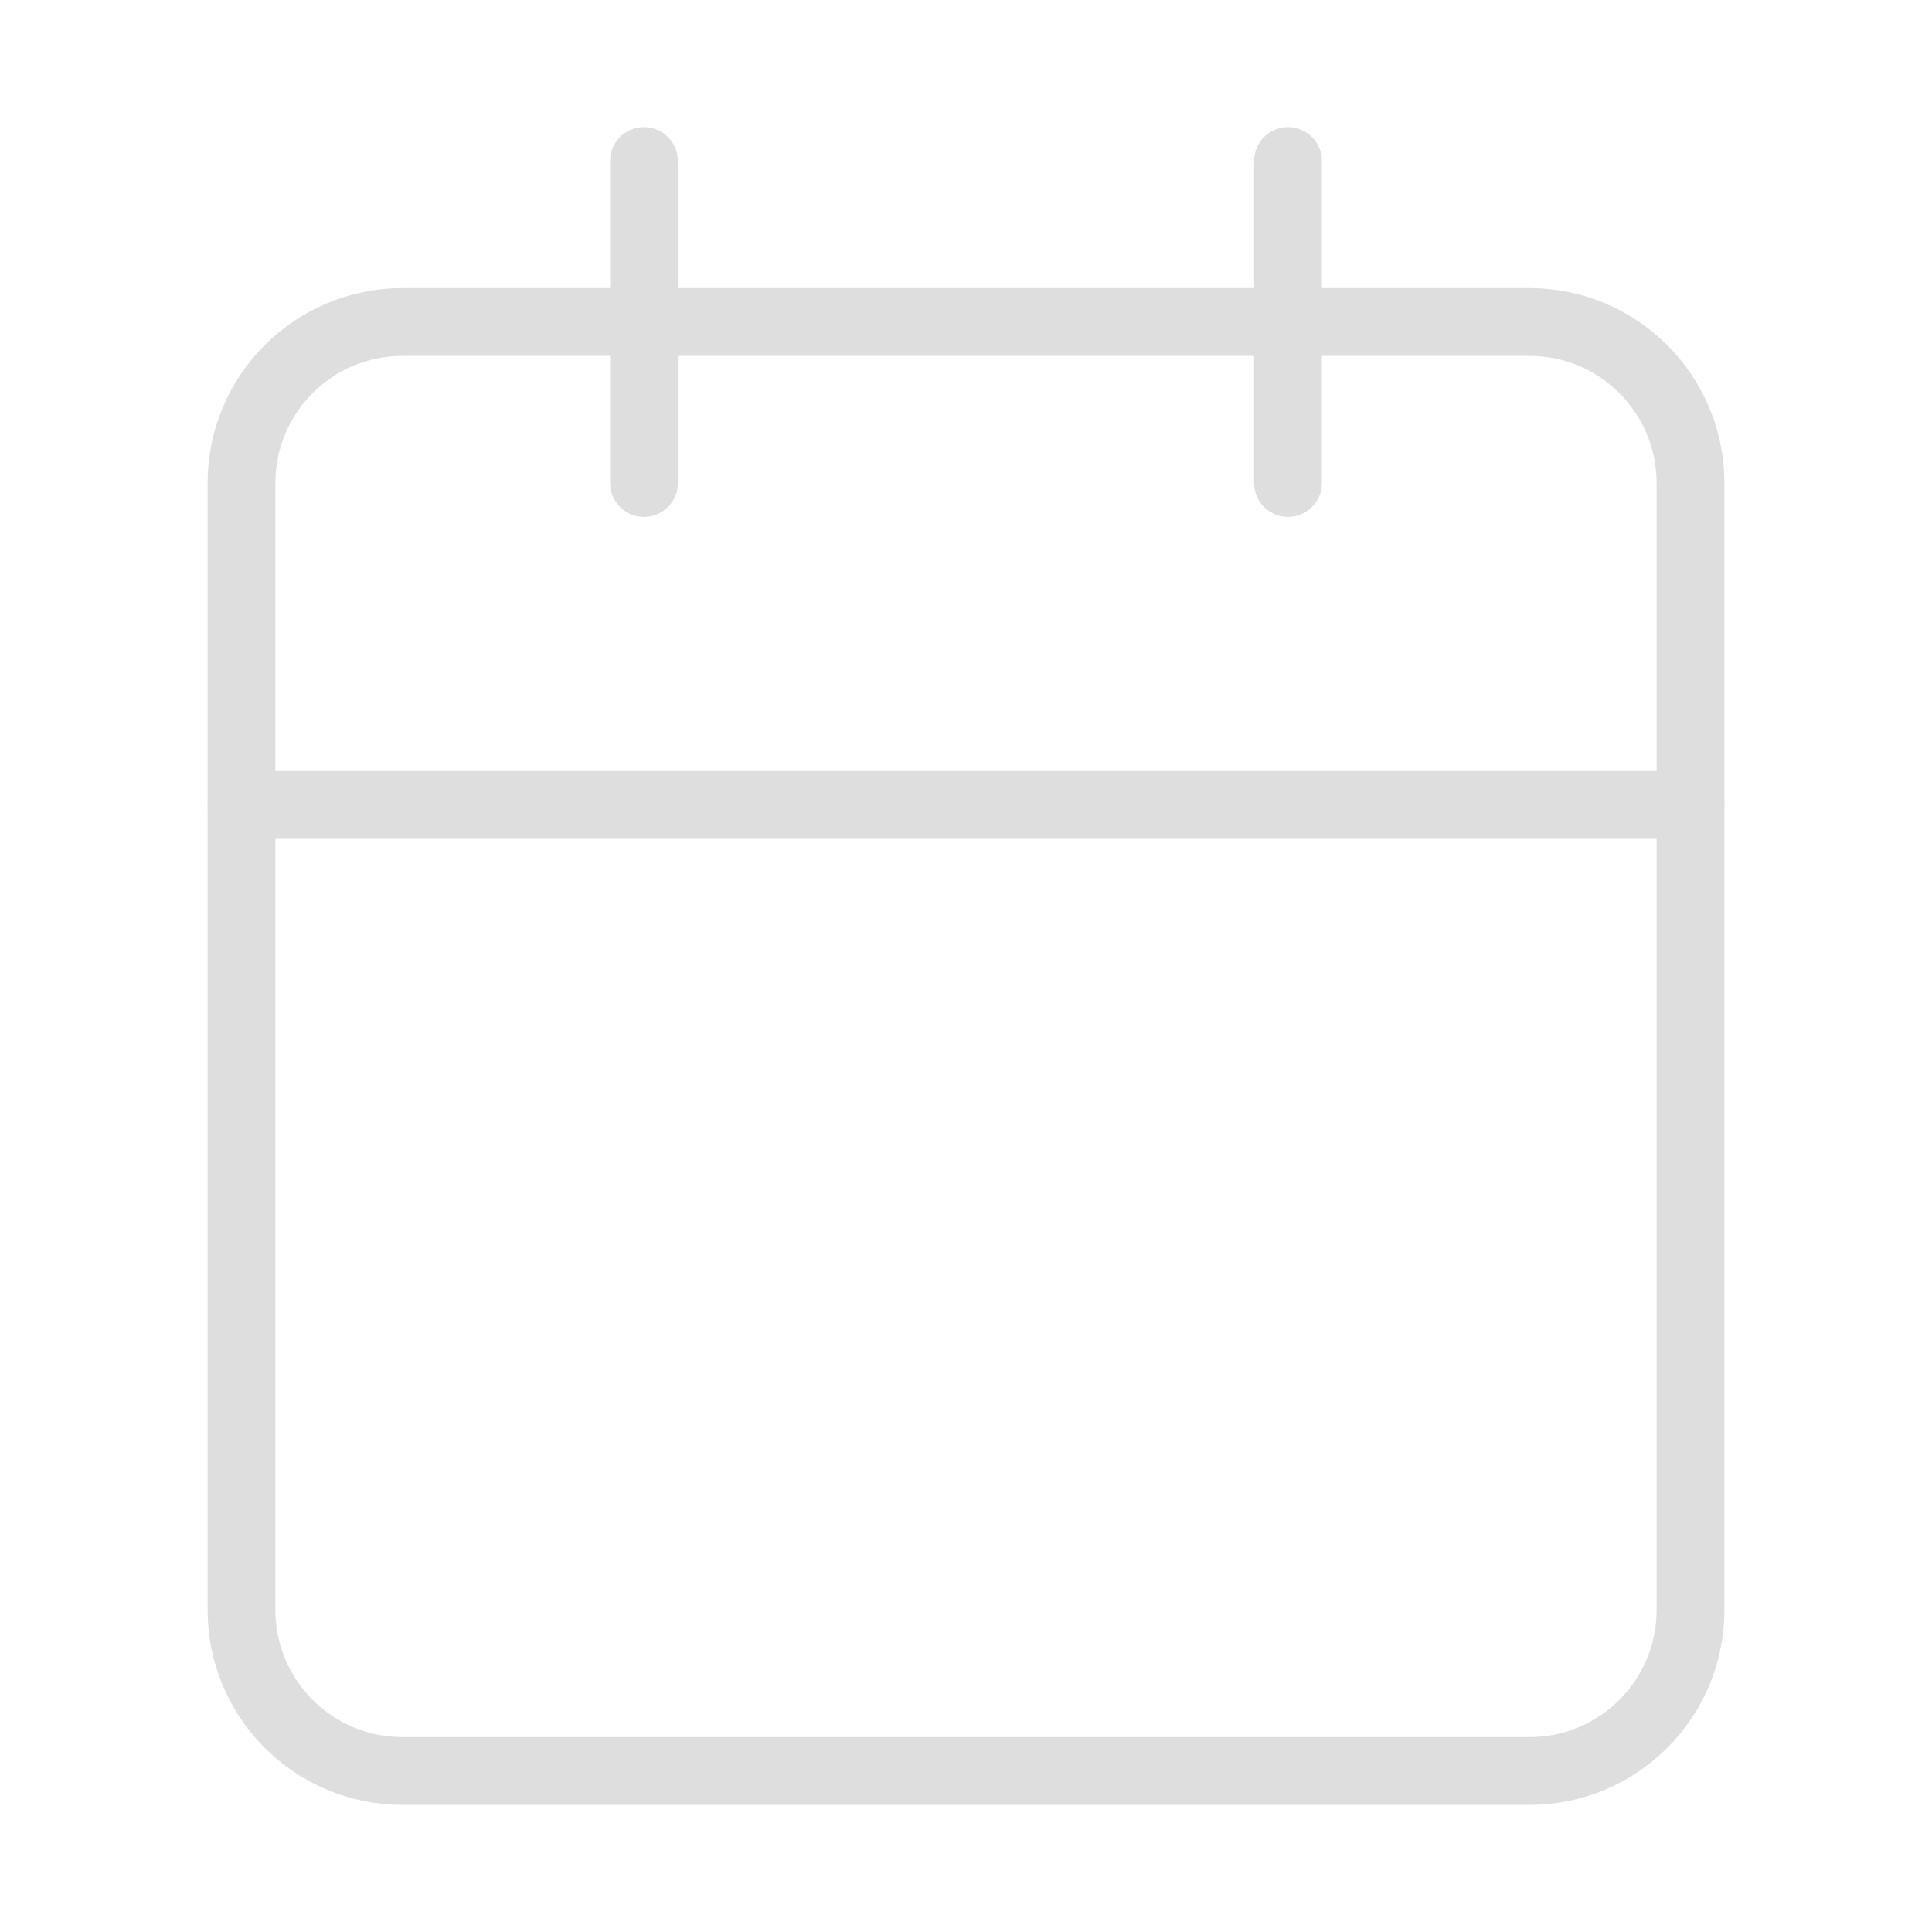 <?xml version="1.0" encoding="UTF-8"?> <svg xmlns="http://www.w3.org/2000/svg" width="114" height="114" viewBox="0 0 114 114" fill="none"><g opacity="0.15"><path d="M90.25 19H23.75C18.503 19 14.25 23.253 14.25 28.5V95C14.25 100.247 18.503 104.5 23.75 104.5H90.25C95.497 104.5 99.75 100.247 99.75 95V28.5C99.75 23.253 95.497 19 90.25 19Z" stroke="#1D221B" stroke-width="4" stroke-linecap="round" stroke-linejoin="round"></path><path d="M76 9.5V28.5" stroke="#1D221B" stroke-width="4" stroke-linecap="round" stroke-linejoin="round"></path><path d="M38 9.5V28.5" stroke="#1D221B" stroke-width="4" stroke-linecap="round" stroke-linejoin="round"></path><path d="M14.25 47.5H99.75" stroke="#1D221B" stroke-width="4" stroke-linecap="round" stroke-linejoin="round"></path></g></svg> 